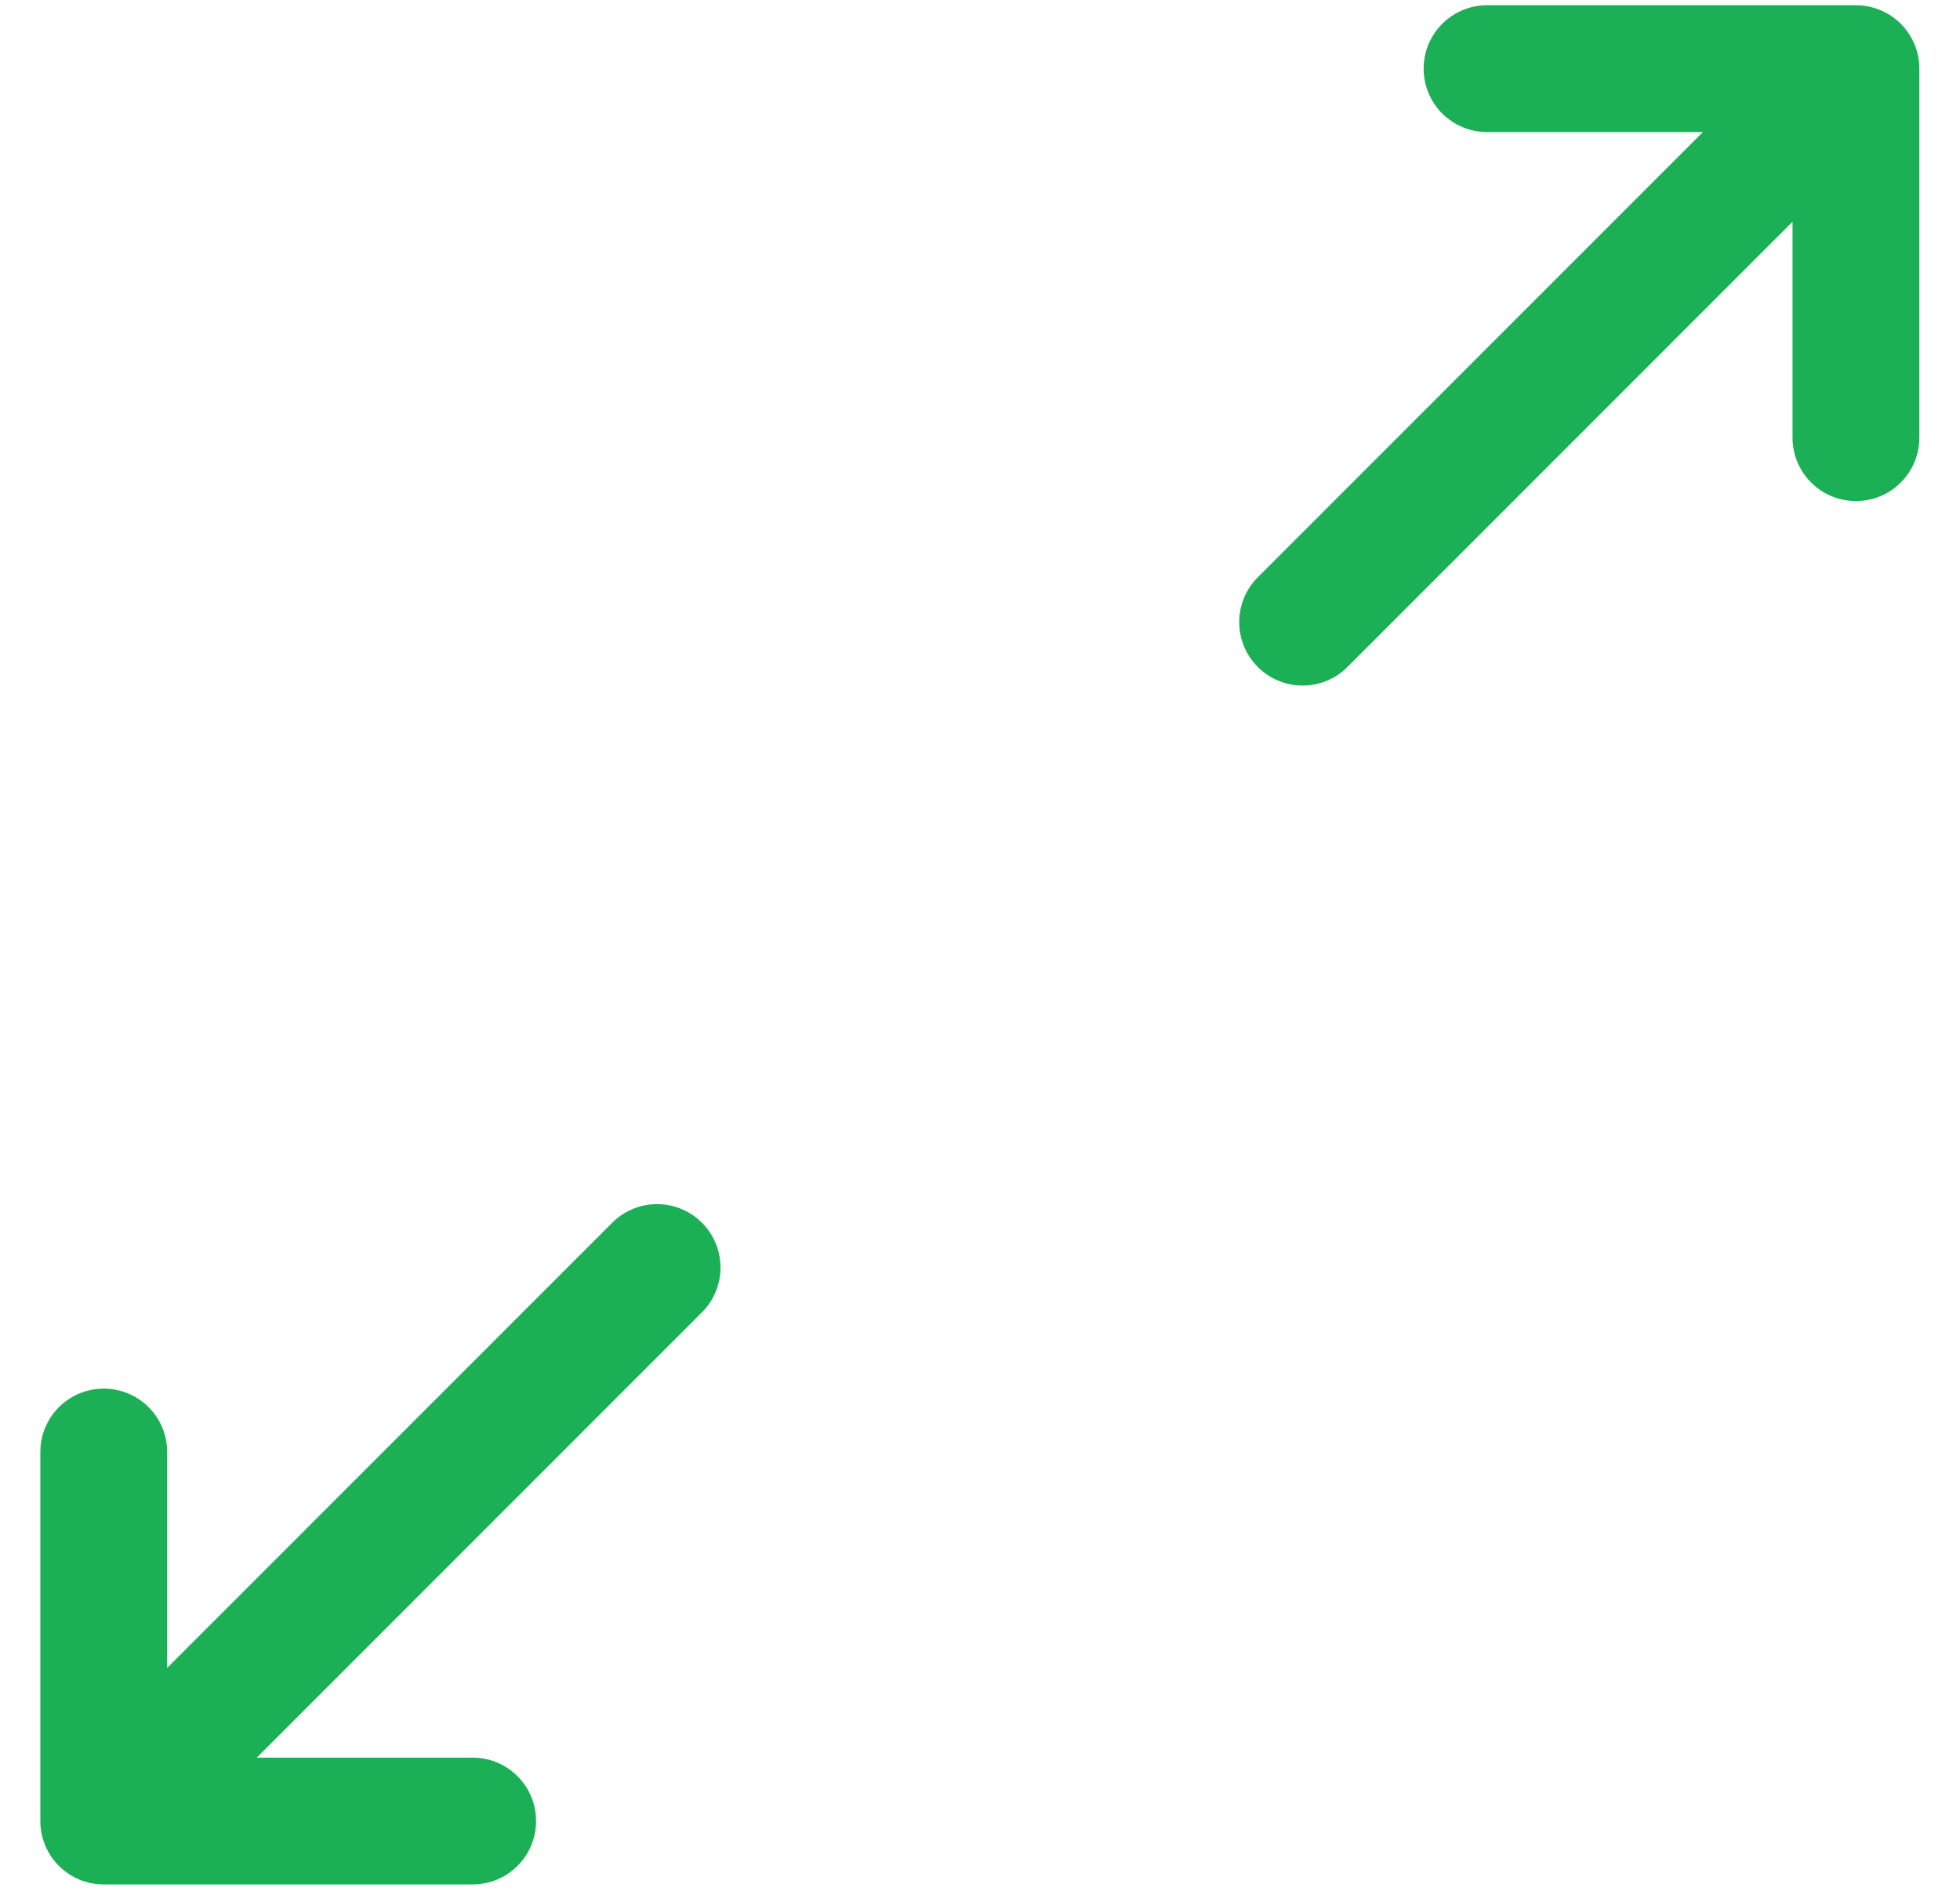 <svg width="34" height="33" viewBox="0 0 34 33" fill="none" xmlns="http://www.w3.org/2000/svg">
<path d="M1.8 32.539H8.199C8.724 32.539 9.149 32.114 9.149 31.589C9.149 31.064 8.724 30.639 8.199 30.639H4.093L12.07 22.659C12.441 22.288 12.441 21.687 12.07 21.316C11.699 20.945 11.098 20.945 10.727 21.316C10.727 21.316 10.727 21.316 10.727 21.316L2.75 29.295V25.188C2.75 24.663 2.325 24.238 1.8 24.238C1.275 24.238 0.85 24.663 0.85 25.188V31.589C0.85 32.114 1.275 32.539 1.8 32.539Z" fill="#1BAF56" stroke="#1BAF56" stroke-width="0.3"/>
<path d="M32.195 0.241H25.796C25.271 0.241 24.846 0.666 24.846 1.191C24.846 1.716 25.271 2.141 25.796 2.141H29.902L21.925 10.12C21.554 10.491 21.554 11.092 21.925 11.464C22.296 11.835 22.897 11.835 23.268 11.464L31.245 3.484V7.592C31.245 8.117 31.67 8.542 32.195 8.542C32.72 8.542 33.145 8.117 33.145 7.592V1.191C33.145 0.666 32.72 0.241 32.195 0.241Z" fill="#1BAF56" stroke="#1BAF56" stroke-width="0.3"/>
</svg>
